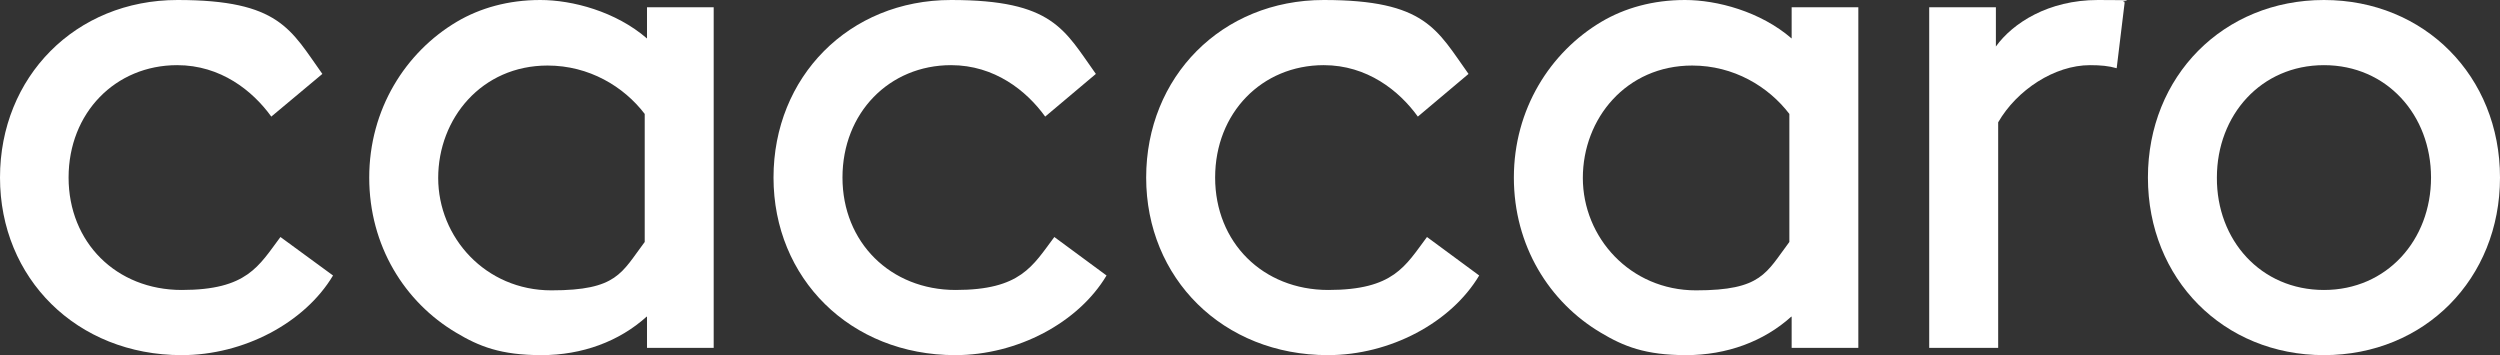<?xml version="1.0" encoding="UTF-8"?>
<svg id="Livello_1" xmlns="http://www.w3.org/2000/svg" version="1.1" viewBox="0 0 656.1 93.2">
  <rect x="0" y="0" width="656.1" height="93.2" fill="#333333" stroke="none"/>
  <!-- Generator: Adobe Illustrator 29.0.0, SVG Export Plug-In . SVG Version: 2.1.0 Build 186)  -->
  <defs>
    <style>
      .st0 {
        fill: #fff;
      }
    </style>
  </defs>
  <path class="st0" d="M87.4,72.3c-7.4,12.4-23.4,20.9-39.7,20.9C20.1,93.2,0,73,0,46.6S19.8,0,46.6,0s29.7,7.8,38,19.4l-13.4,11.2c-4.9-6.8-13.3-13.5-24.7-13.5-16.2,0-28.5,12.5-28.5,29.5s12.5,29.5,29.7,29.5,20.2-6.3,25.9-13.9l13.8,10.1Z"/>
  <path class="st0" d="M169.7,83.1c-7.2,6.5-16.9,10.1-27.6,10.1s-16.4-2.3-22.4-5.9c-13.5-8-22.8-22.8-22.8-40.7s9.5-32.9,23-40.9C126,2.1,133.4,0,141.8,0s19.8,3,28,10.1V1.9h17.5v89.4h-17.5v-8.2h-.1ZM169.2,29.9c-5.5-7.2-14.6-12.7-25.5-12.7-17.3,0-28.7,13.9-28.7,29.5s12.4,29.5,29.7,29.5,18.4-4.6,24.5-12.7V29.9Z"/>
  <path class="st0" d="M290.4,72.3c-7.4,12.4-23.4,20.9-39.7,20.9-27.6,0-47.7-20.2-47.7-46.6S222.8,0,249.6,0s29.7,7.8,38,19.4l-13.3,11.2c-4.9-6.8-13.3-13.5-24.7-13.5-16.2,0-28.5,12.5-28.5,29.5s12.6,29.5,29.7,29.5,20.2-6.3,25.9-13.9l13.7,10.1Z"/>
  <path class="st0" d="M388.2,72.3c-7.4,12.4-23.4,20.9-39.7,20.9-27.6,0-47.7-20.2-47.7-46.6S320.6,0,347.4,0s29.7,7.8,38,19.4l-13.3,11.2c-4.9-6.8-13.3-13.5-24.7-13.5-16.2,0-28.5,12.5-28.5,29.5s12.5,29.5,29.7,29.5,20.2-6.3,25.9-13.9l13.7,10.1Z"/>
  <path class="st0" d="M470.1,83.1c-7.2,6.5-16.9,10.1-27.6,10.1s-16.4-2.3-22.4-5.9c-13.5-8-22.8-22.8-22.8-40.7s9.5-32.9,23-40.9C426.4,2.1,433.8,0,442.2,0s19.8,3,28,10.1V1.9h17.5v89.4h-17.5v-8.2s-.1,0-.1,0ZM469.6,29.9c-5.5-7.2-14.6-12.7-25.5-12.7-17.3,0-28.7,13.9-28.7,29.5s12.4,29.5,29.7,29.5,18.4-4.6,24.5-12.7V29.9Z"/>
  <path class="st0" d="M555.5,17.9c-2.1-.6-4.2-.8-7-.8-9.3,0-19.2,6.5-24.1,15v59.2h-18.1V1.9h17.5v10.3C528.2,6.1,537.5,0,550.6,0s4.9.2,7,.6l-2.1,17.3Z"/>
  <path class="st0" d="M609.9,0C636.3,0,656.1,20,656.1,46.6s-19.8,46.6-46.2,46.6-46.2-20-46.2-46.6S583.5,0,609.9,0ZM609.9,76.1c16.5,0,28.1-13.1,28.1-29.5s-11.6-29.5-28.1-29.5-28.1,13.1-28.1,29.5c-.1,16.4,11.5,29.5,28.1,29.5Z"/>
</svg>